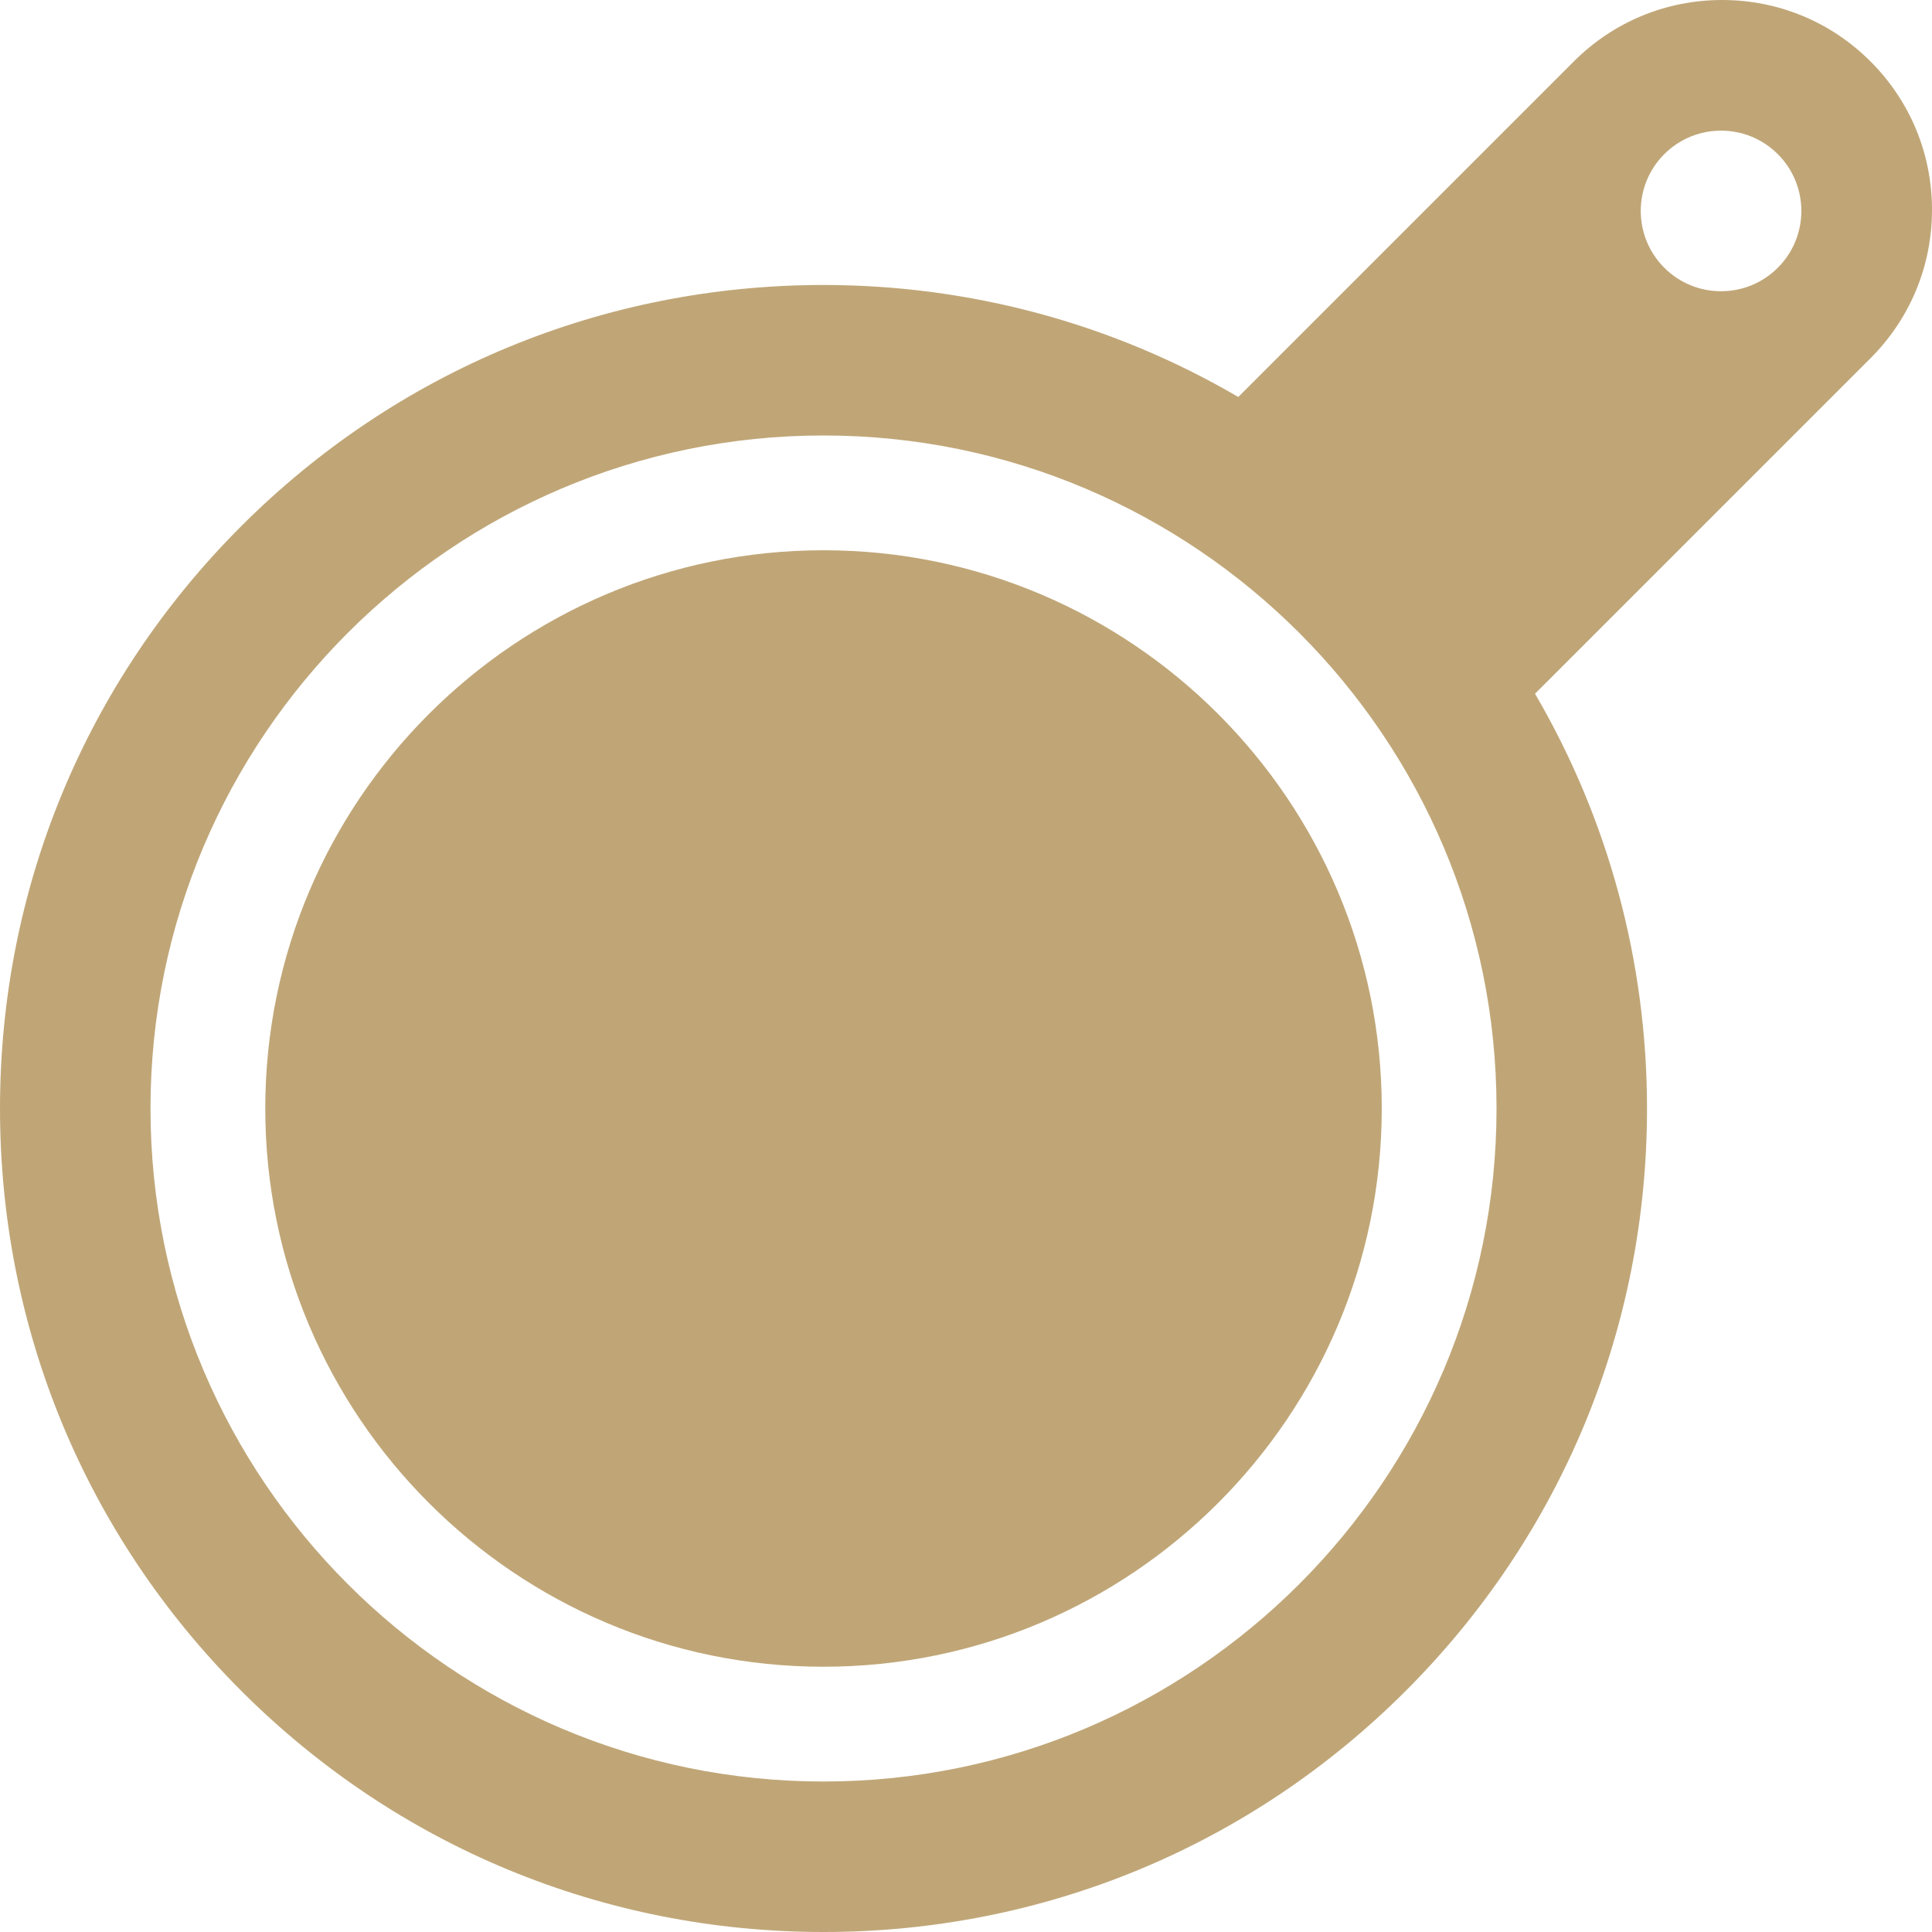 <!DOCTYPE svg PUBLIC "-//W3C//DTD SVG 1.1//EN" "http://www.w3.org/Graphics/SVG/1.1/DTD/svg11.dtd">
<!-- Uploaded to: SVG Repo, www.svgrepo.com, Transformed by: SVG Repo Mixer Tools -->
<svg fill="#c0a677" height="800px" width="800px" version="1.1" id="Layer_1" xmlns="http://www.w3.org/2000/svg" xmlns:xlink="http://www.w3.org/1999/xlink" viewBox="0 0 512 512" xml:space="preserve">
<g id="SVGRepo_bgCarrier" stroke-width="0"/>
<g id="SVGRepo_tracerCarrier" stroke-linecap="round" stroke-linejoin="round"/>
<g id="SVGRepo_iconCarrier"> <g> <g> <path d="M218.239,145.822c-81.575,0-147.94,66.365-147.94,147.94s66.365,147.94,147.94,147.94s147.94-66.366,147.94-147.94 S299.813,145.822,218.239,145.822z"/> </g> </g> <g> <g> <path d="M511.999,55.607c0-14.854-5.784-28.817-16.286-39.319C485.21,5.784,471.247,0,456.392,0 c-14.855,0-28.819,5.784-39.32,16.287l-88.912,88.916c-33.291-19.454-71.036-29.679-109.921-29.679 c-58.293,0-113.097,22.7-154.316,63.92C22.703,180.664,0.001,235.468,0.001,293.762s22.701,113.097,63.921,154.317 C105.141,489.3,159.944,512,218.238,512s113.097-22.7,154.316-63.921c41.219-41.219,63.921-96.024,63.921-154.317 c0-38.884-10.226-76.629-29.678-109.92l88.913-88.914C506.215,84.425,511.999,70.459,511.999,55.607z M218.239,472.119 c-98.347,0-178.357-80.011-178.357-178.357s80.01-178.357,178.357-178.357s178.357,80.01,178.357,178.357 S316.585,472.119,218.239,472.119z M471.145,70.951c-8.308,8.308-21.785,8.308-30.097,0.001c-8.309-8.315-8.309-21.79,0-30.099 c8.307-8.308,21.788-8.308,30.097,0.002C479.455,49.164,479.454,62.642,471.145,70.951z"/> </g> </g> </g>
</svg>